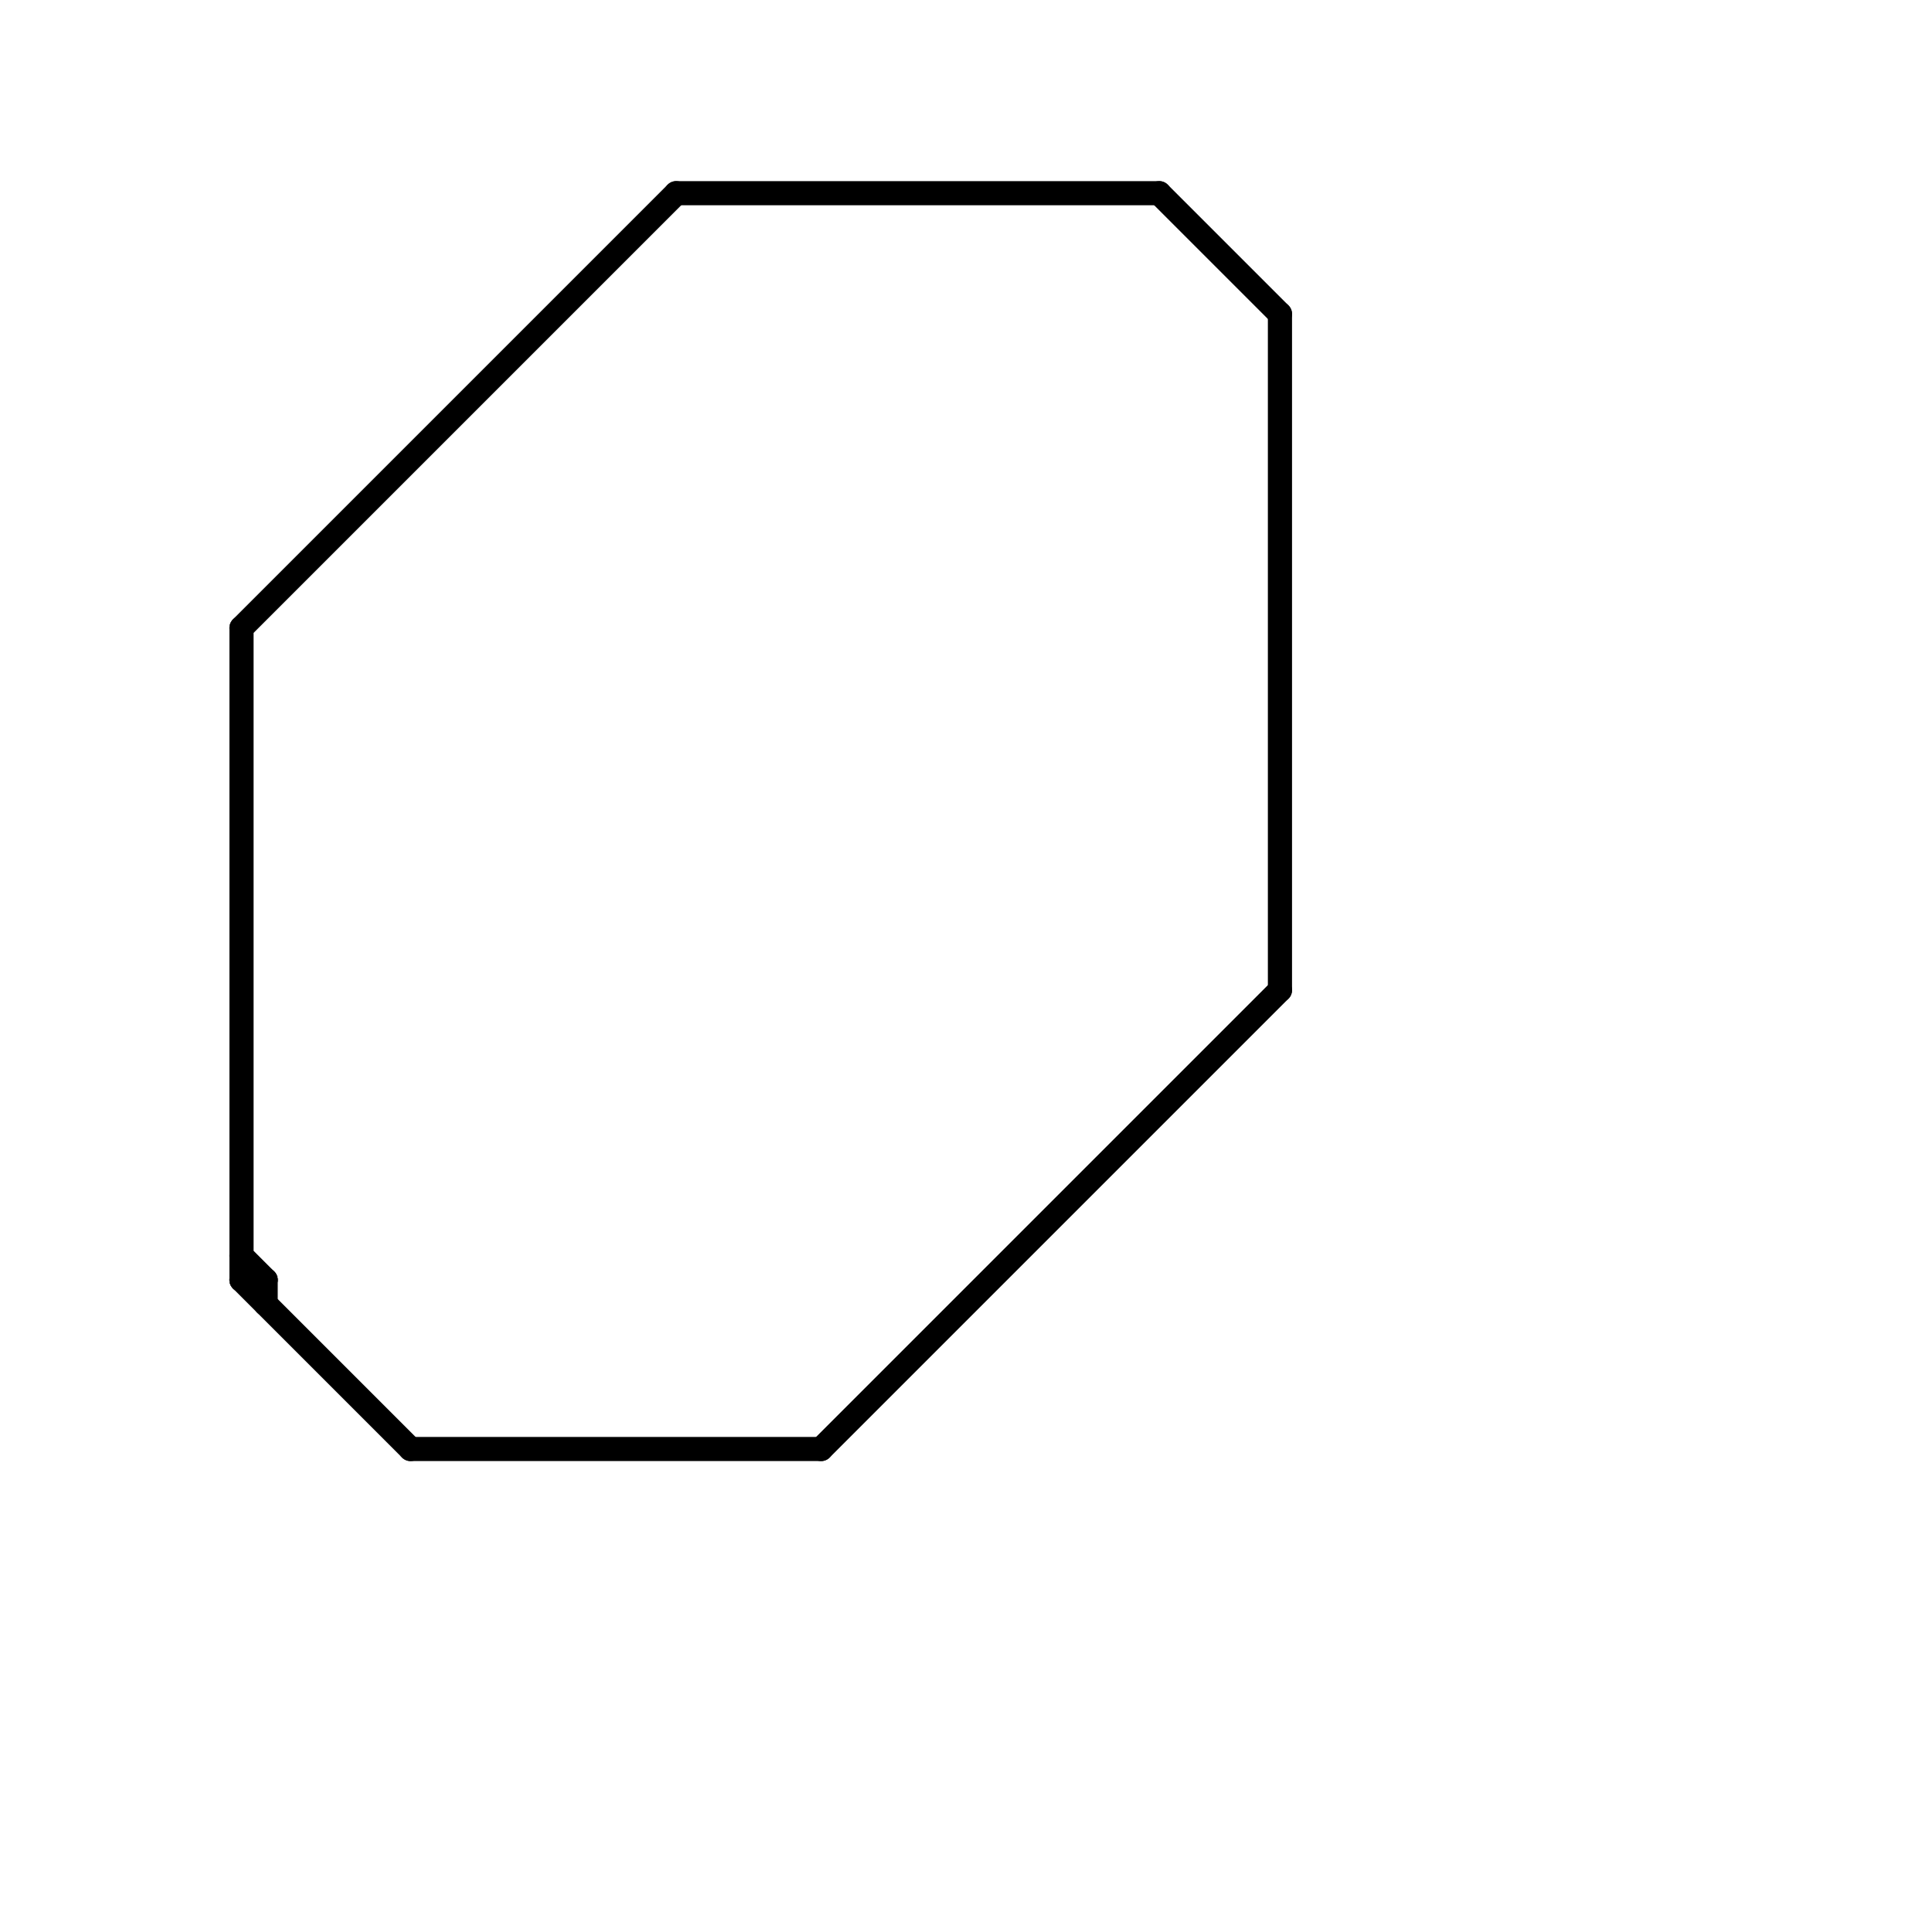 
<svg version="1.1" xmlns="http://www.w3.org/2000/svg" viewBox="0 0 80 80">
<style>text { font: 1px Helvetica; font-weight: 600; white-space: pre; dominant-baseline: central; } line { stroke-width: 1; fill: none; stroke-linecap: round; stroke-linejoin: round; } .c0 { stroke: #000000 }</style><defs><g id="wm-xf"><circle r="1.2" fill="#000"/><circle r="0.9" fill="#fff"/><circle r="0.6" fill="#000"/><circle r="0.3" fill="#fff"/></g><g id="wm"><circle r="0.6" fill="#000"/><circle r="0.3" fill="#fff"/></g></defs><line class="c0" x1="10" y1="26" x2="10" y2="53"/><line class="c0" x1="28" y1="8" x2="48" y2="8"/><line class="c0" x1="53" y1="13" x2="53" y2="41"/><line class="c0" x1="11" y1="53" x2="11" y2="54"/><line class="c0" x1="17" y1="60" x2="34" y2="60"/><line class="c0" x1="34" y1="60" x2="53" y2="41"/><line class="c0" x1="10" y1="53" x2="17" y2="60"/><line class="c0" x1="10" y1="26" x2="28" y2="8"/><line class="c0" x1="10" y1="52" x2="11" y2="53"/><line class="c0" x1="48" y1="8" x2="53" y2="13"/><line class="c0" x1="10" y1="53" x2="11" y2="53"/>
</svg>
